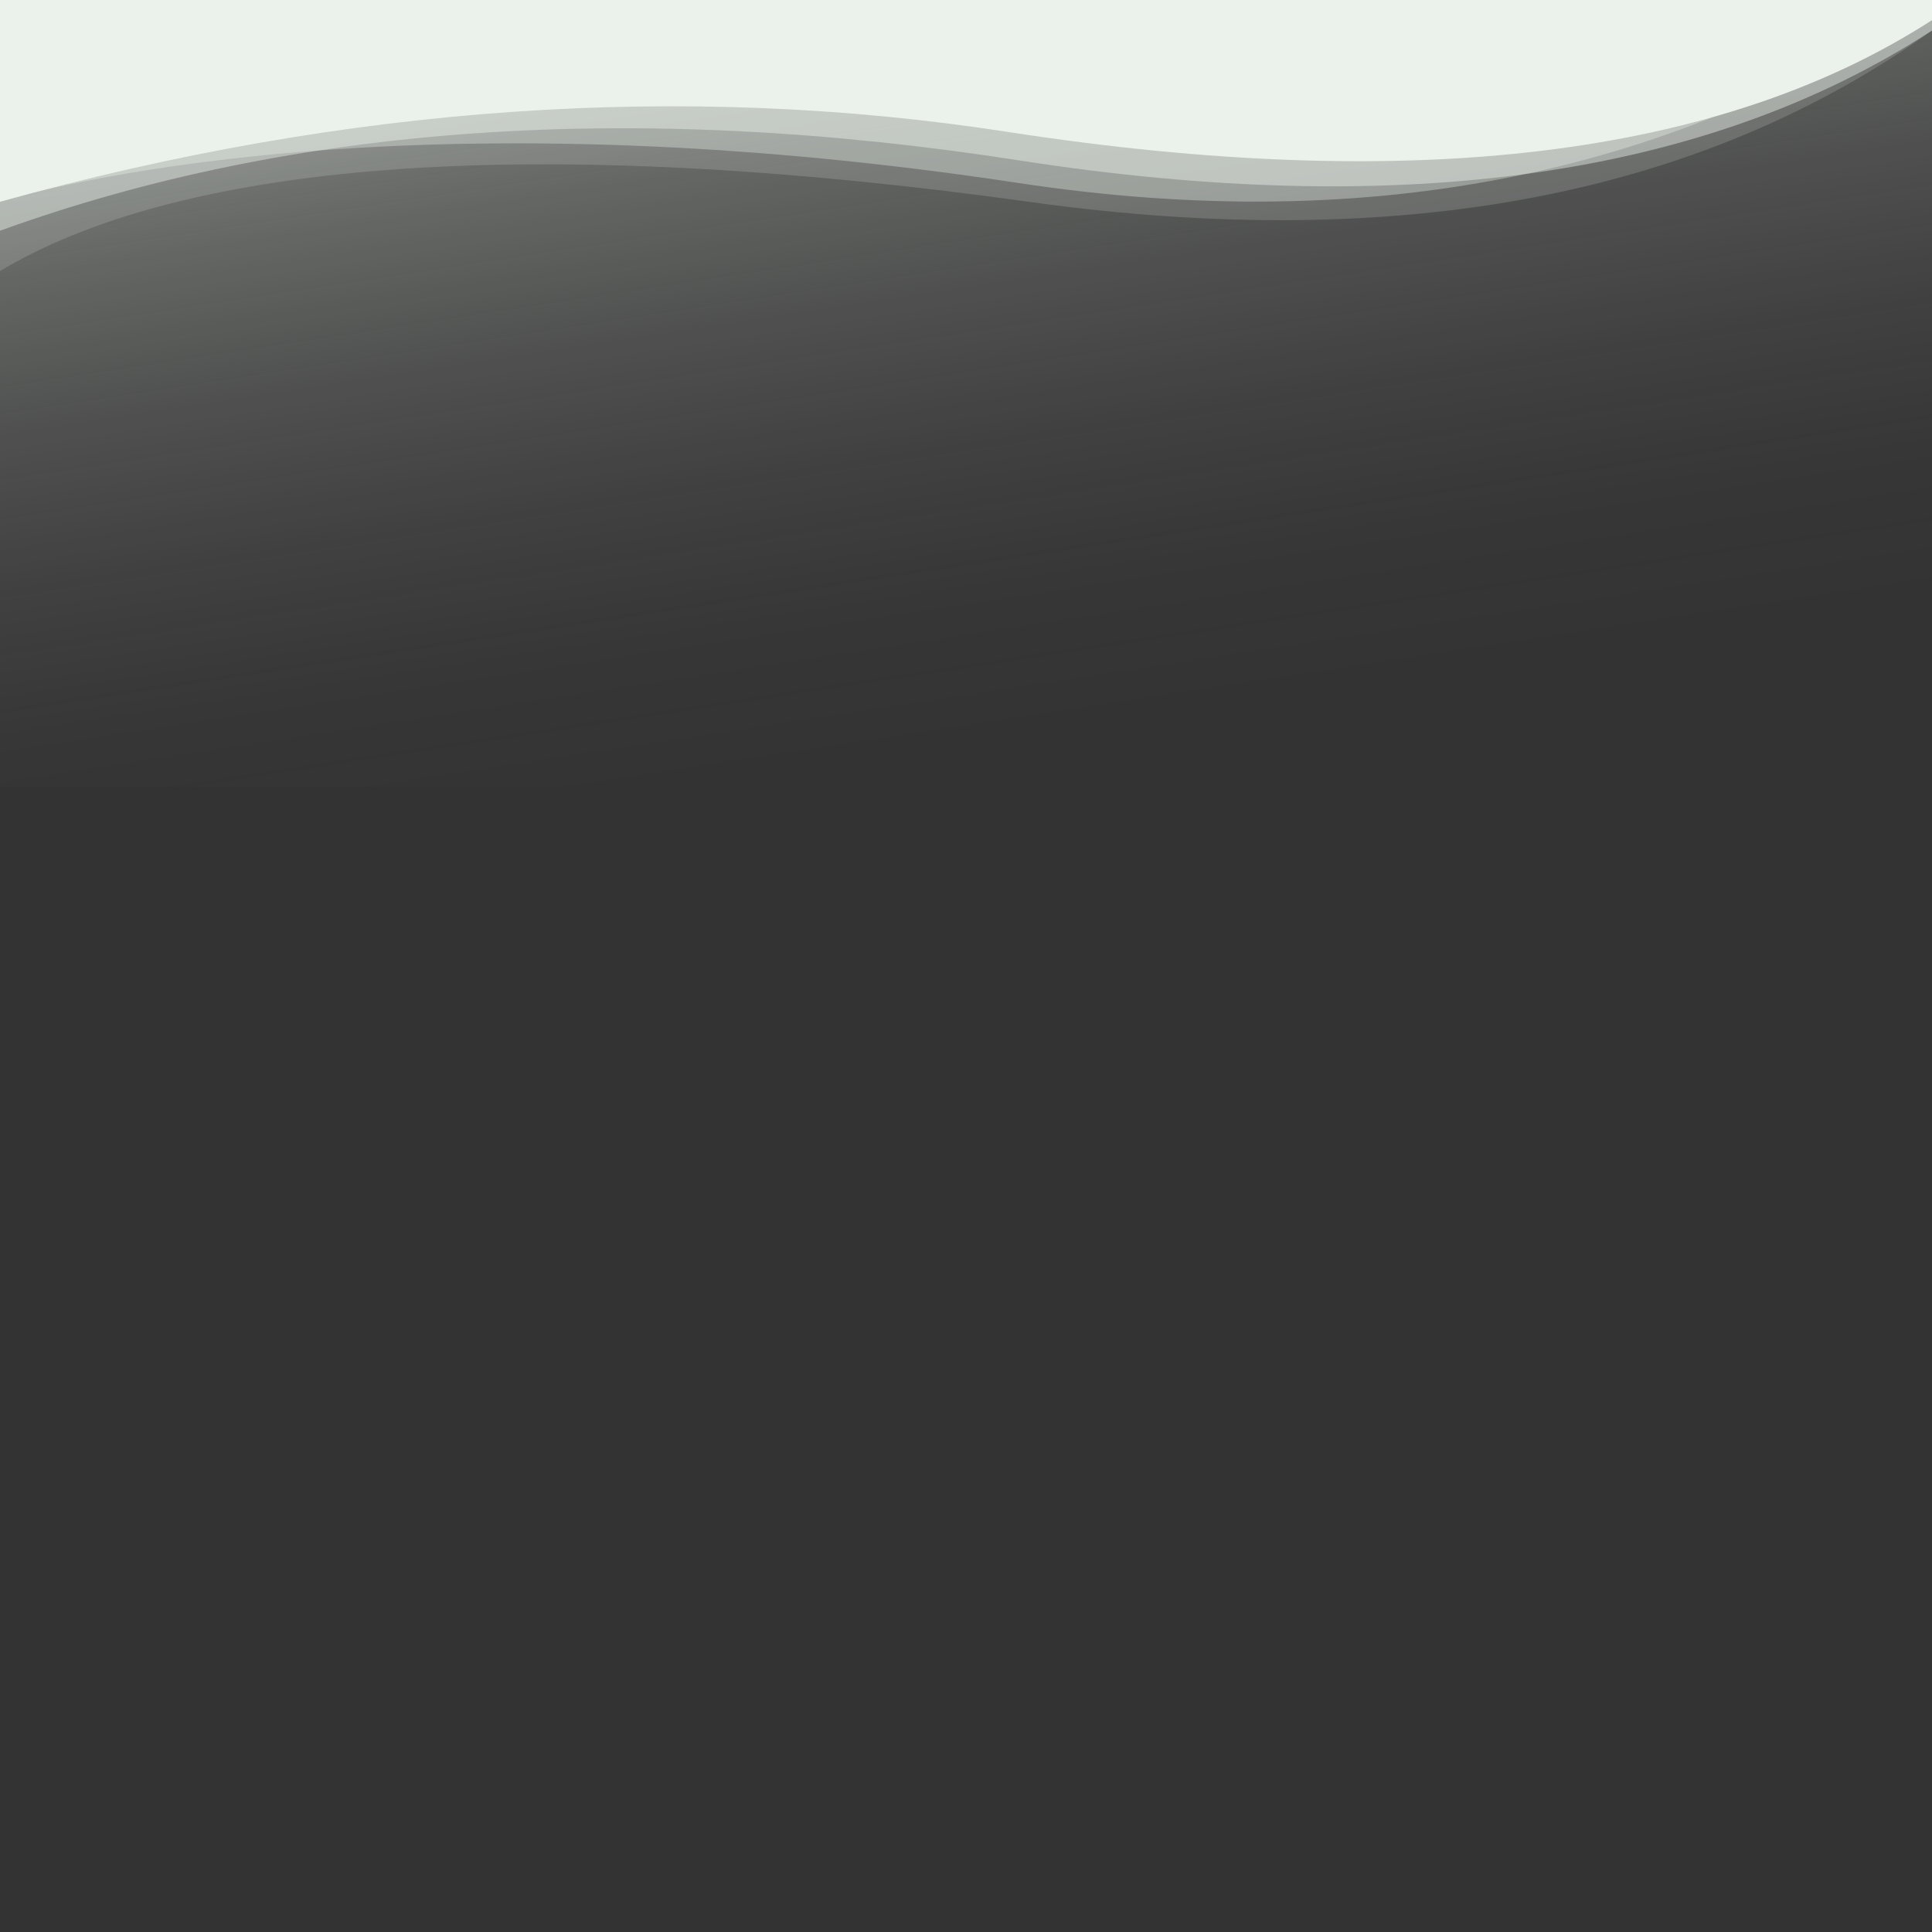 <svg viewBox="0 0 1400 1400" xmlns:xlink="http://www.w3.org/1999/xlink" xmlns="http://www.w3.org/2000/svg" id="Waves">
  <rect x="0" y="0" width="1400" height="1400" fill="#333333" stroke="none"/>
  <defs>
    <linearGradient gradientUnits="userSpaceOnUse" gradientTransform="matrix(1, 0, 0, -1, 0, 13548.95)" y2="13018.52" x2="737.52" y1="13882.68" x1="605.42" id="linear-gradient">
      <stop stop-color="#EBF3EC" offset="0"></stop>
      <stop stop-opacity="0.82" stop-color="#EBF3EC" offset="0.1"></stop>
      <stop stop-opacity="0.61" stop-color="#EBF3EC" offset="0.23"></stop>
      <stop stop-opacity="0.42" stop-color="#EBF3EC" offset="0.37"></stop>
      <stop stop-opacity="0.27" stop-color="#EBF3EC" offset="0.5"></stop>
      <stop stop-opacity="0.15" stop-color="#EBF3EC" offset="0.63"></stop>
      <stop stop-opacity="0.07" stop-color="#EBF3EC" offset="0.76"></stop>
      <stop stop-opacity="0.02" stop-color="#EBF3EC" offset="0.88"></stop>
      <stop stop-opacity="0" stop-color="#EBF3EC" offset="1"></stop>
    </linearGradient>
  </defs>
    <rect style="fill: url(#linear-gradient)" height="570" width="1400"></rect>
    <path style="fill: #EBF3EC" d="M1400,0V14.6q-230.7,148.8-669.7,81C496,59.3,251.5,76.2,0,146.2V0Z"></path>
    <path style="fill: #EBF3EC;fill-opacity: 0.35" d="M1400,0h0C1216.5,125.2,995.5,171.7,738,132.6,264.4,60.8,0,146.2,0,146.2V0Z"></path>
    <path style="fill: #EBF3EC;fill-opacity: 0.17" d="M1400,0V22.1Q1148,202.25,746,146.3c-330.4-46-601.2-36.5-746,50.1V0Z"></path>
    <path style="fill: #EBF3EC;fill-opacity: 0.45" d="M1400,0V22.1q-244.65,159-661.7,94.1C460.5,73,213.3,90,0,167.2V0Z"></path>
</svg>
